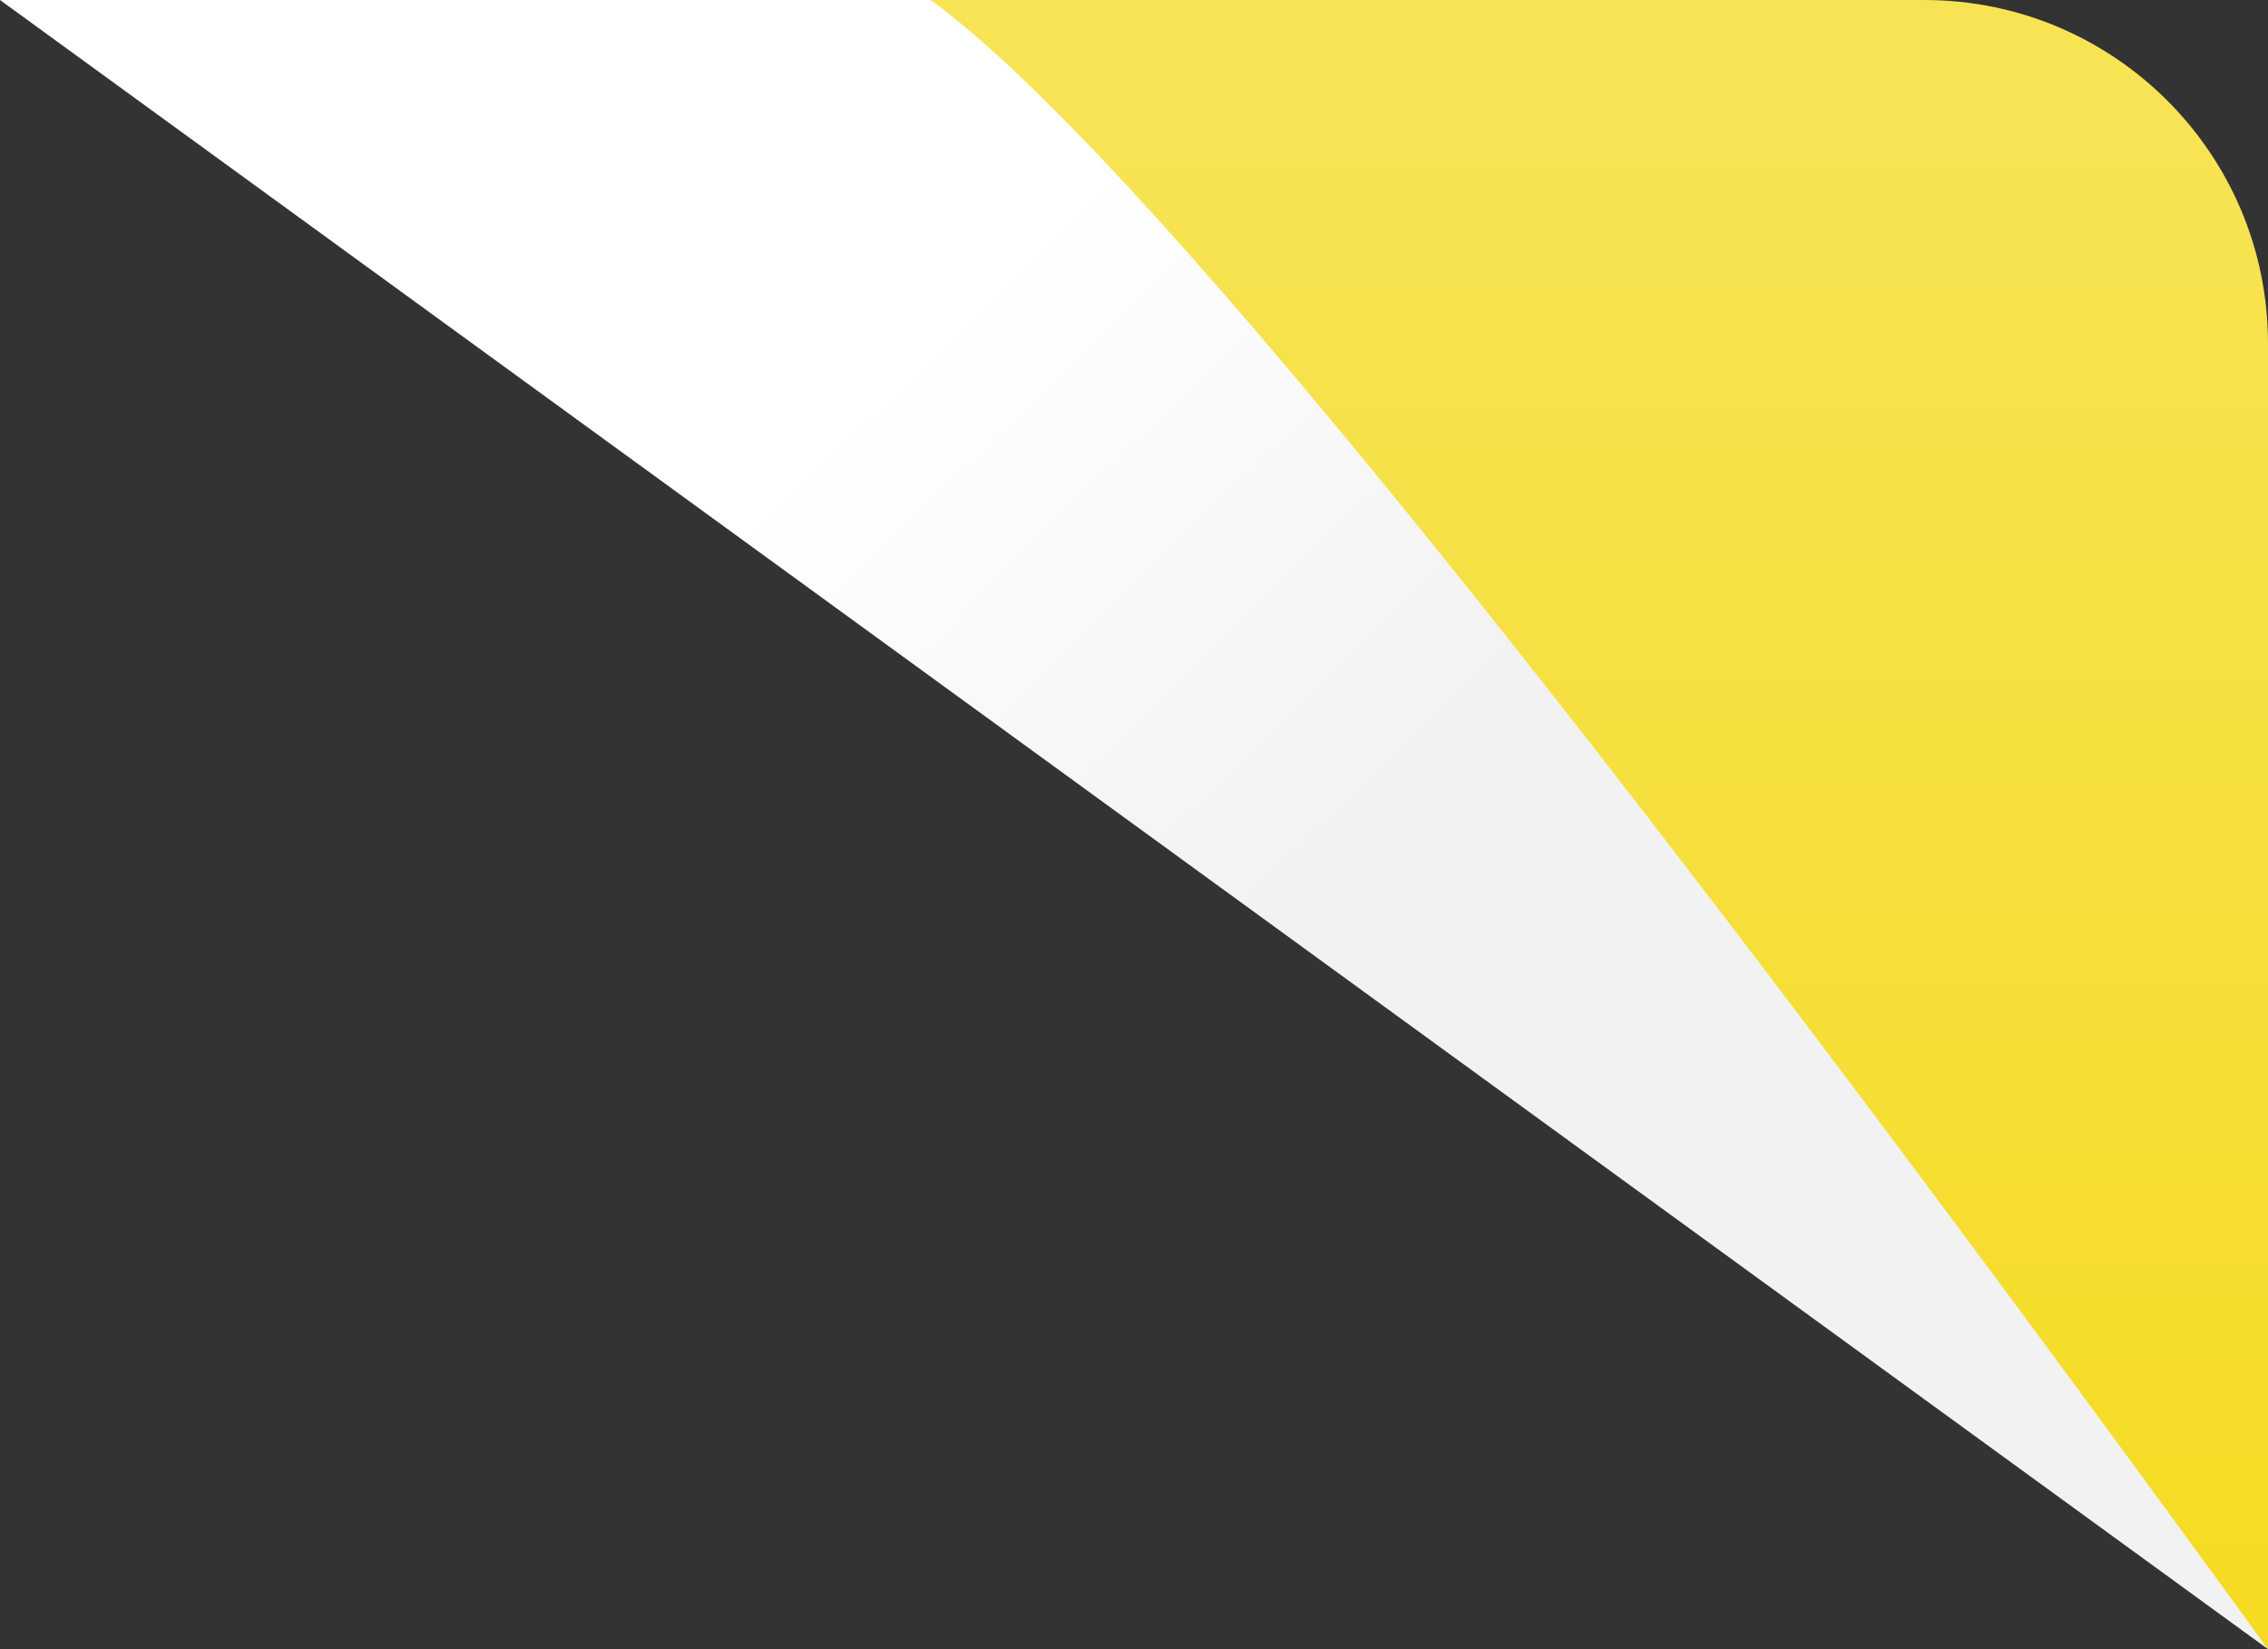 <?xml version="1.0" encoding="UTF-8"?>
<svg width="22px" height="16px" viewBox="0 0 22 16" version="1.1" xmlns="http://www.w3.org/2000/svg" xmlns:xlink="http://www.w3.org/1999/xlink">
    <rect x="0" y="0" width="22" height="16" fill="#333333" stroke="none"/>
    <title>provider/badge</title>
    <defs>
        <linearGradient x1="50%" y1="7.804%" x2="50%" y2="100%" id="linearGradient-1">
            <stop stop-color="#f7e354" offset="0%"></stop>
            <stop stop-color="#f5db21" offset="100%"></stop>
        </linearGradient>
        <linearGradient x1="37.061%" y1="31.316%" x2="61.886%" y2="51.406%" id="linearGradient-2">
            <stop stop-color="#ffffff" offset="0%"></stop>
            <stop stop-color="#f2f2f2" offset="100%"></stop>
        </linearGradient>
    </defs>
    <g id="provider/badge" stroke="none" stroke-width="1" fill="none" fill-rule="evenodd">
        <g id="Group" transform="translate(0, -1.045)">
            <path d="M22,17.045 L9.028,1.045 L18.667,1.045 C20.507,1.045 22,2.537 22,4.378 L22,17.045 Z" id="Fill-1" fill="url(#linearGradient-1)"></path>
            <path d="M0,1.045 L22,17.045 C15.267,7.771 10.943,2.438 9.028,1.045 C7.113,-0.348 4.103,-0.348 0,1.045 Z" id="Fill-3" fill="url(#linearGradient-2)"></path>
        </g>
    </g>
</svg>
